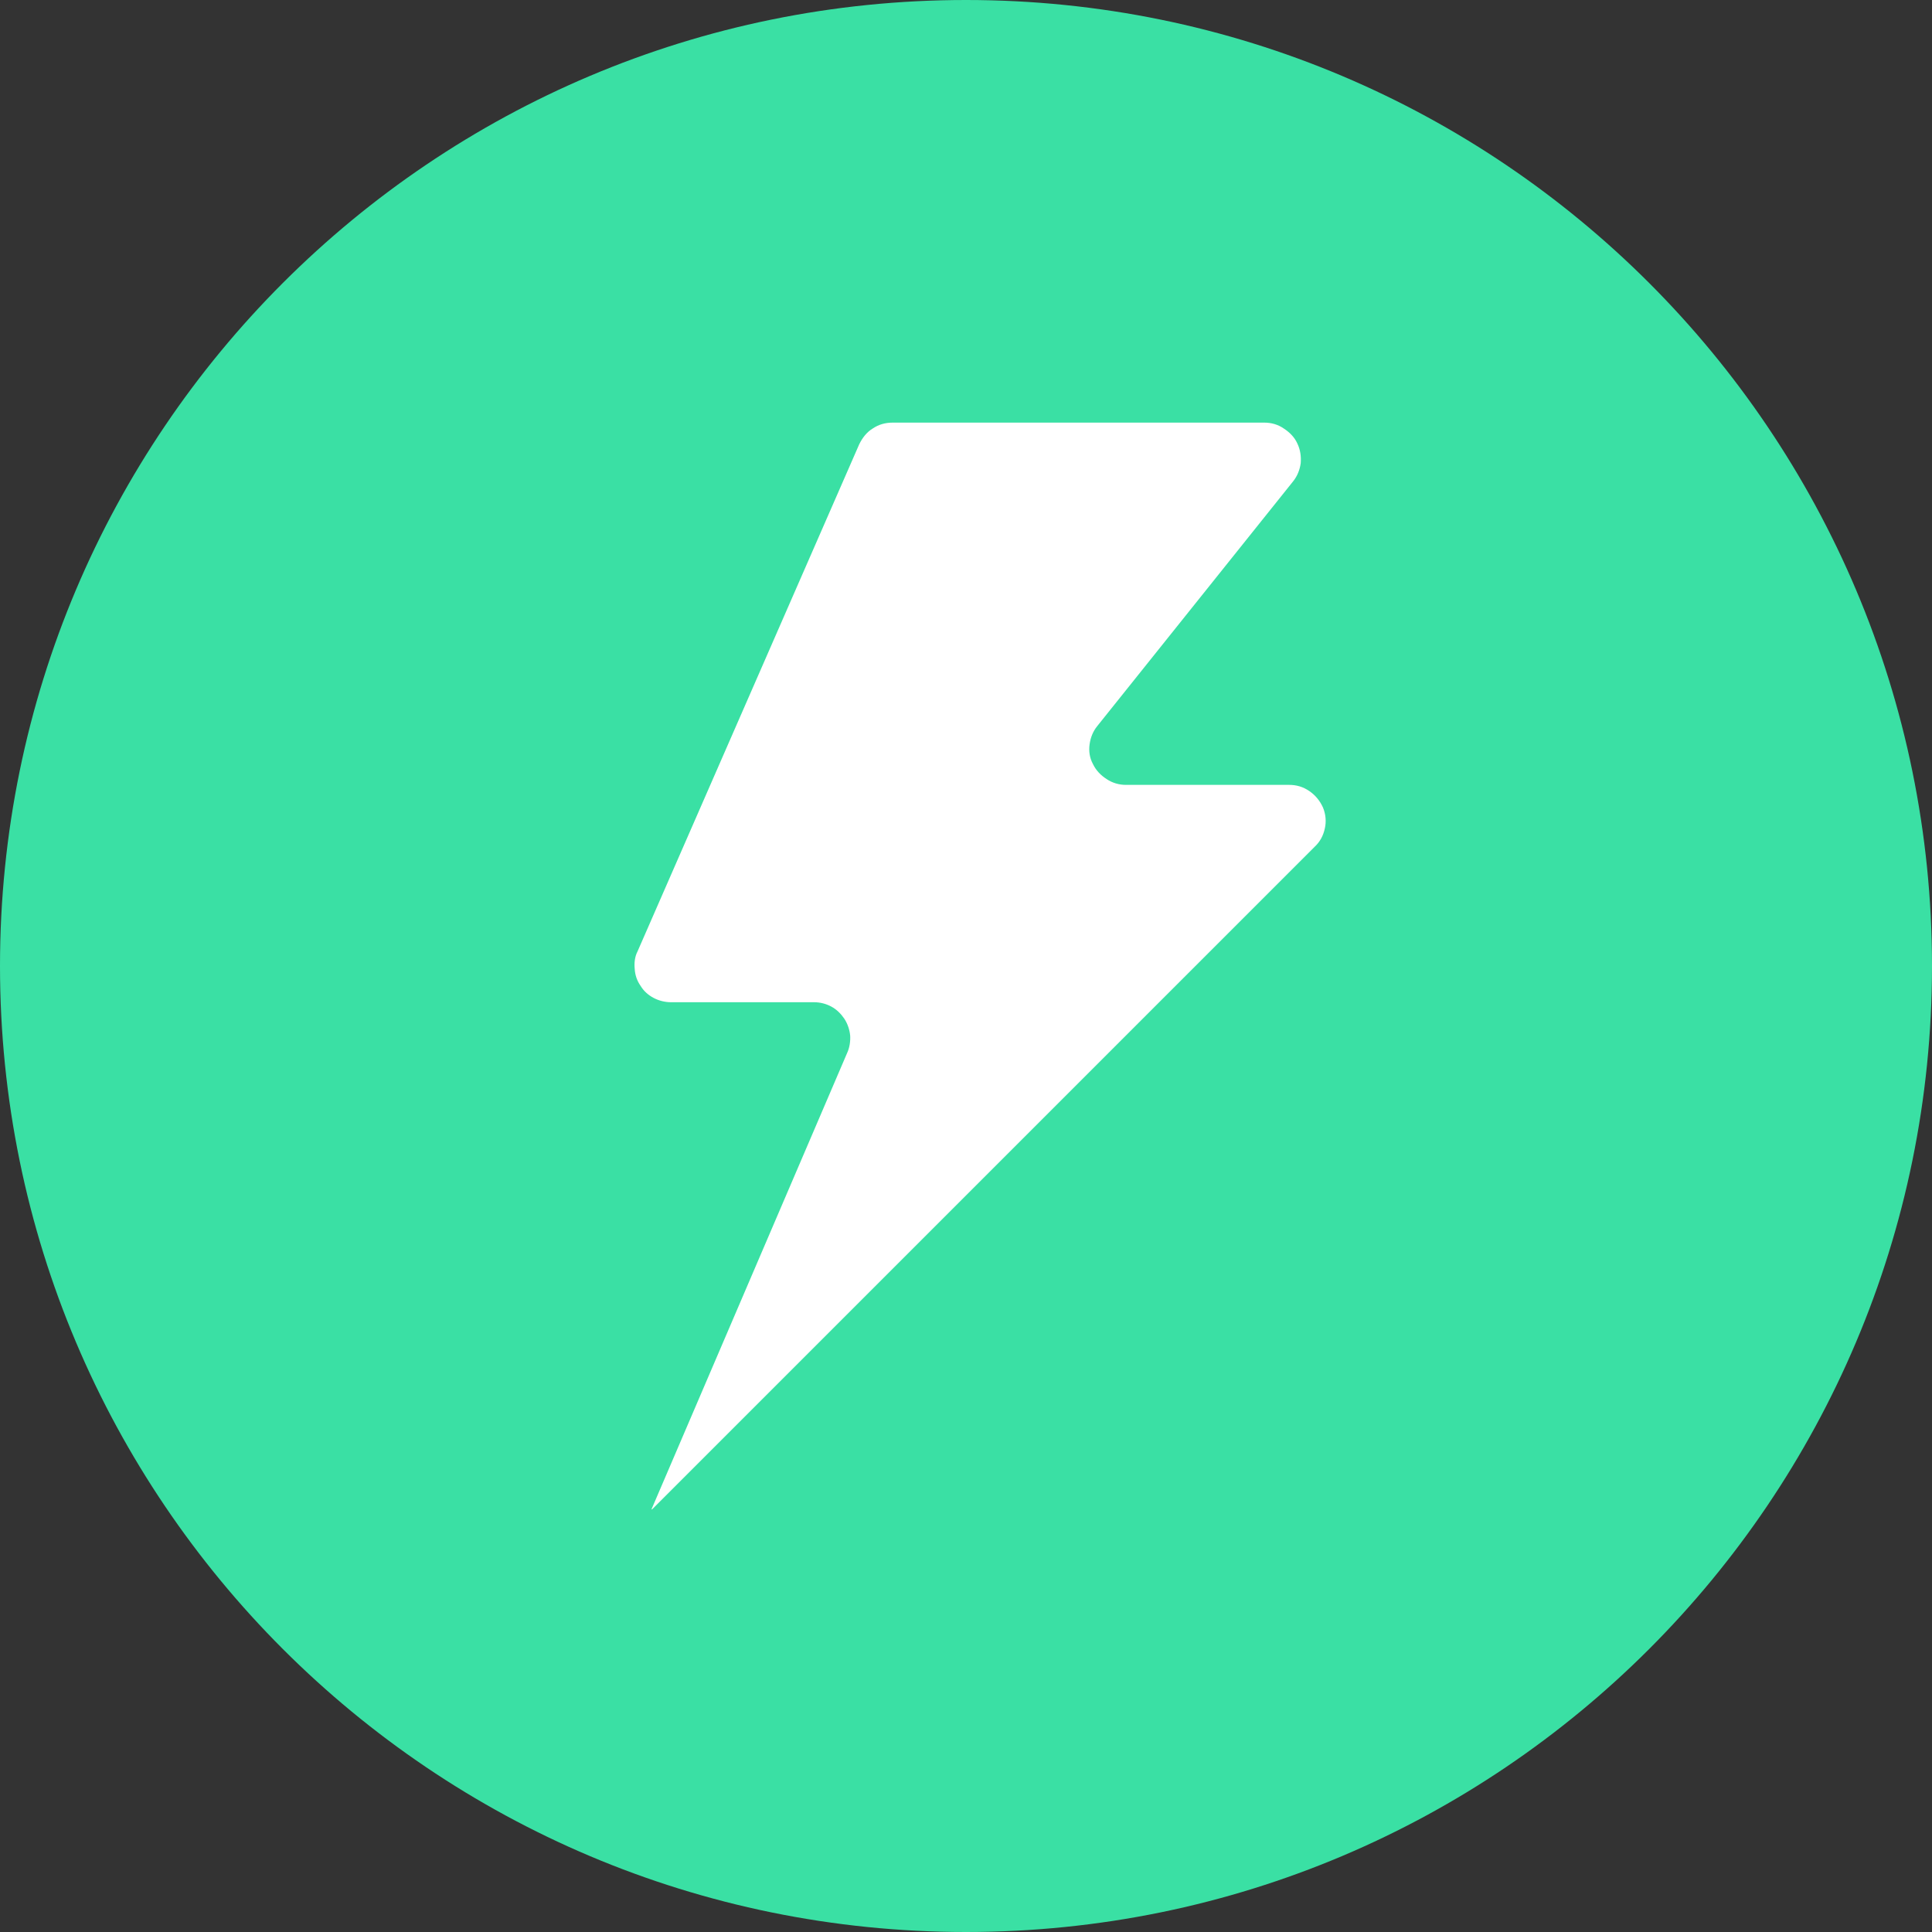 <?xml version="1.0" encoding="UTF-8"?>
<svg xmlns="http://www.w3.org/2000/svg" xmlns:xlink="http://www.w3.org/1999/xlink" width="40px" height="40px" viewBox="0 0 40 40" version="1.1">
<rect x="0" y="0" width="40" height="40" fill="#333333" stroke="none"/>
<g id="surface1">
<path style=" stroke:none;fill-rule:nonzero;fill:rgb(22.745%,87.843%,64.314%);fill-opacity:1;" d="M 40 20 C 40 8.953 31.047 0 20 0 C 8.953 0 0 8.953 0 20 C 0 31.047 8.953 40 20 40 C 31.047 40 40 31.047 40 20 Z M 40 20 "/>
<path style=" stroke:none;fill-rule:nonzero;fill:rgb(100%,100%,100%);fill-opacity:1;" d="M 13.488 31.25 L 17.539 21.801 C 17.59 21.691 17.609 21.559 17.602 21.441 C 17.59 21.32 17.551 21.199 17.48 21.09 C 17.41 20.988 17.32 20.898 17.211 20.84 C 17.102 20.781 16.98 20.75 16.852 20.75 L 13.891 20.75 C 13.77 20.75 13.641 20.719 13.531 20.66 C 13.422 20.602 13.328 20.52 13.262 20.41 C 13.191 20.309 13.148 20.191 13.141 20.059 C 13.129 19.941 13.141 19.809 13.199 19.699 L 17.789 9.199 C 17.852 9.07 17.941 8.949 18.07 8.871 C 18.191 8.789 18.328 8.75 18.48 8.75 L 26.18 8.75 C 26.32 8.75 26.461 8.789 26.578 8.871 C 26.699 8.949 26.801 9.051 26.859 9.18 C 26.922 9.309 26.941 9.449 26.93 9.59 C 26.91 9.73 26.859 9.859 26.77 9.969 L 22.719 15.031 C 22.629 15.141 22.578 15.27 22.559 15.41 C 22.539 15.551 22.559 15.691 22.629 15.82 C 22.691 15.949 22.789 16.051 22.91 16.129 C 23.031 16.211 23.172 16.25 23.309 16.25 L 26.691 16.25 C 26.84 16.25 26.98 16.289 27.109 16.379 C 27.23 16.461 27.328 16.578 27.391 16.719 C 27.449 16.859 27.461 17.012 27.43 17.148 C 27.398 17.301 27.328 17.43 27.219 17.531 L 13.5 31.25 Z M 13.488 31.25 "/>
</g>
</svg>
